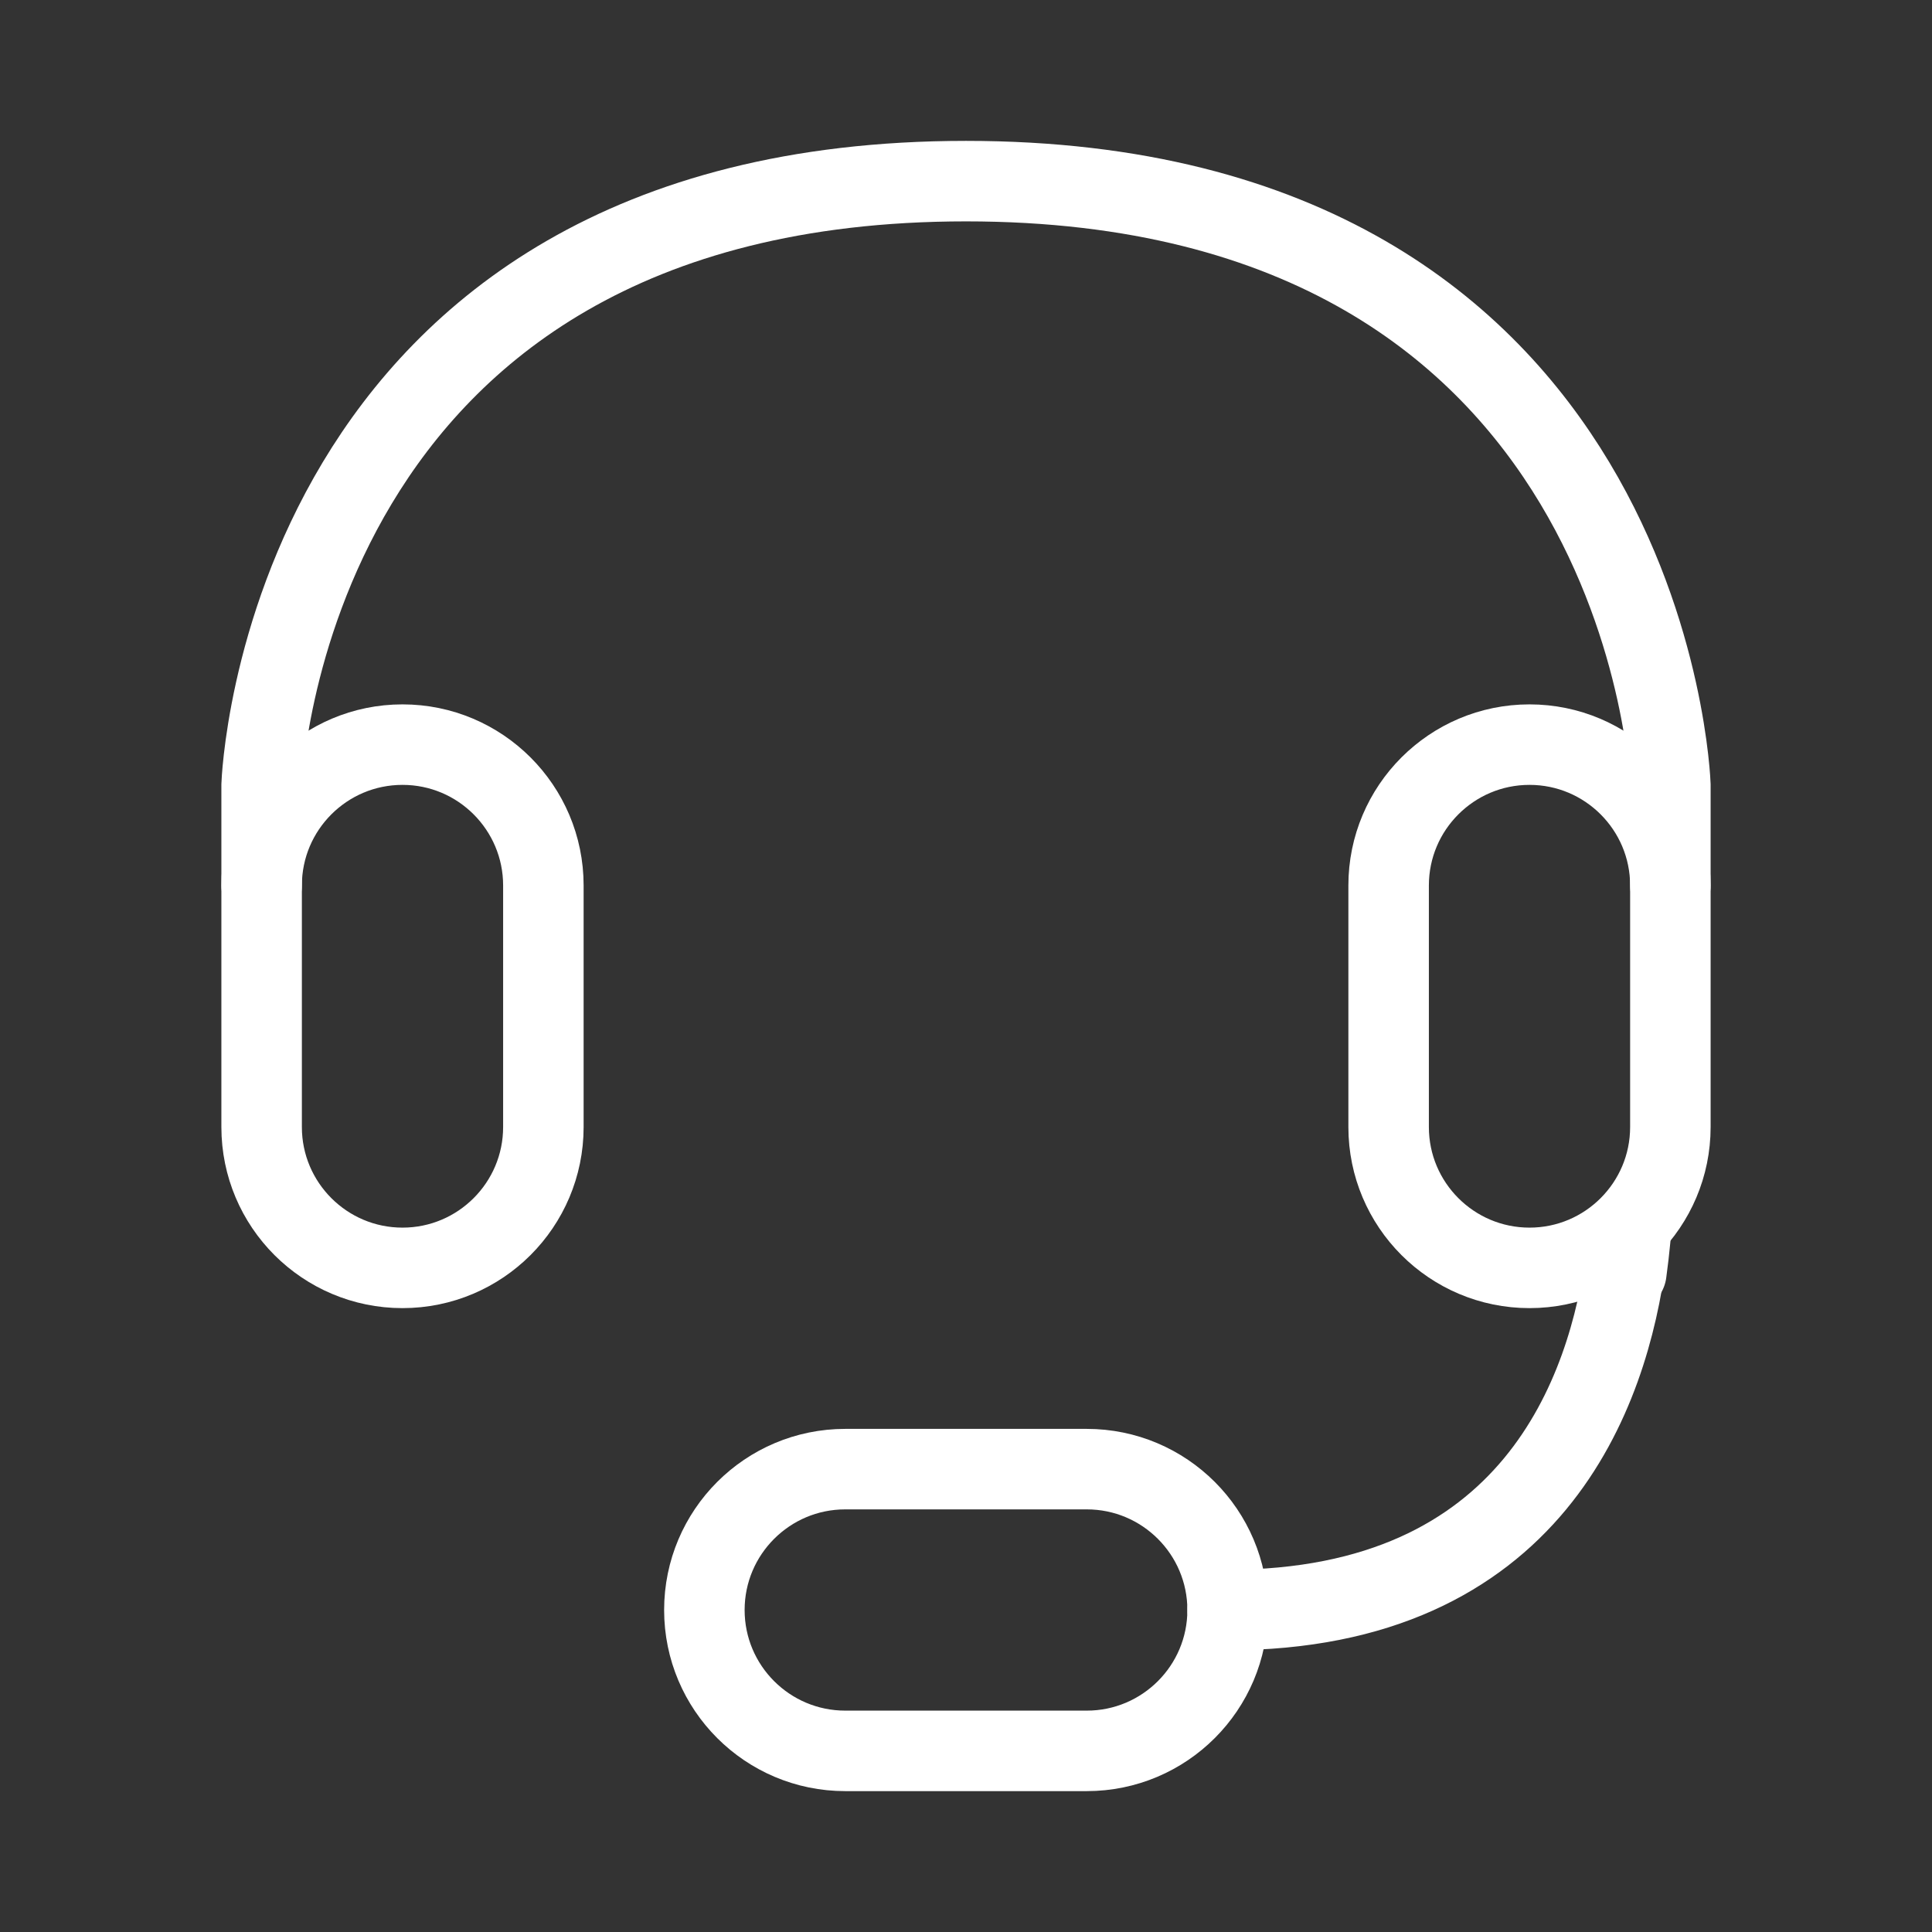 <svg width="24" height="24" viewBox="0 0 24 24" fill="none" xmlns="http://www.w3.org/2000/svg">
<rect x="0" y="0" width="24" height="24" fill="#333333" stroke="none"/>
<path d="M6.75 11C6.75 10.034 5.966 9.25 5 9.25C4.034 9.25 3.25 10.034 3.25 11V14C3.25 14.966 4.034 15.75 5 15.75C5.966 15.75 6.75 14.966 6.75 14V11Z" stroke="white"/>
<path d="M3.25 11V9.75C3.25 9.75 3.5 2.25 12 2.25C20.5 2.25 20.75 9.75 20.75 9.75V11" stroke="white" stroke-linecap="round"/>
<path d="M20.234 15.307L20.203 15.595C19.986 17.294 19.044 20 15.25 20" stroke="white" stroke-linecap="round"/>
<path d="M20.253 15.375C20.24 15.515 20.223 15.659 20.203 15.807" stroke="white" stroke-linecap="round"/>
<path d="M13.5 18.25H10.5C9.534 18.25 8.75 19.034 8.75 20C8.75 20.966 9.534 21.75 10.5 21.75H13.5C14.466 21.75 15.25 20.966 15.25 20C15.25 19.034 14.466 18.25 13.5 18.25Z" stroke="white"/>
<path d="M20.75 11C20.75 10.034 19.966 9.25 19 9.25C18.034 9.25 17.25 10.034 17.25 11V14C17.25 14.966 18.034 15.75 19 15.75C19.966 15.75 20.75 14.966 20.75 14V11Z" stroke="white"/>
</svg>
